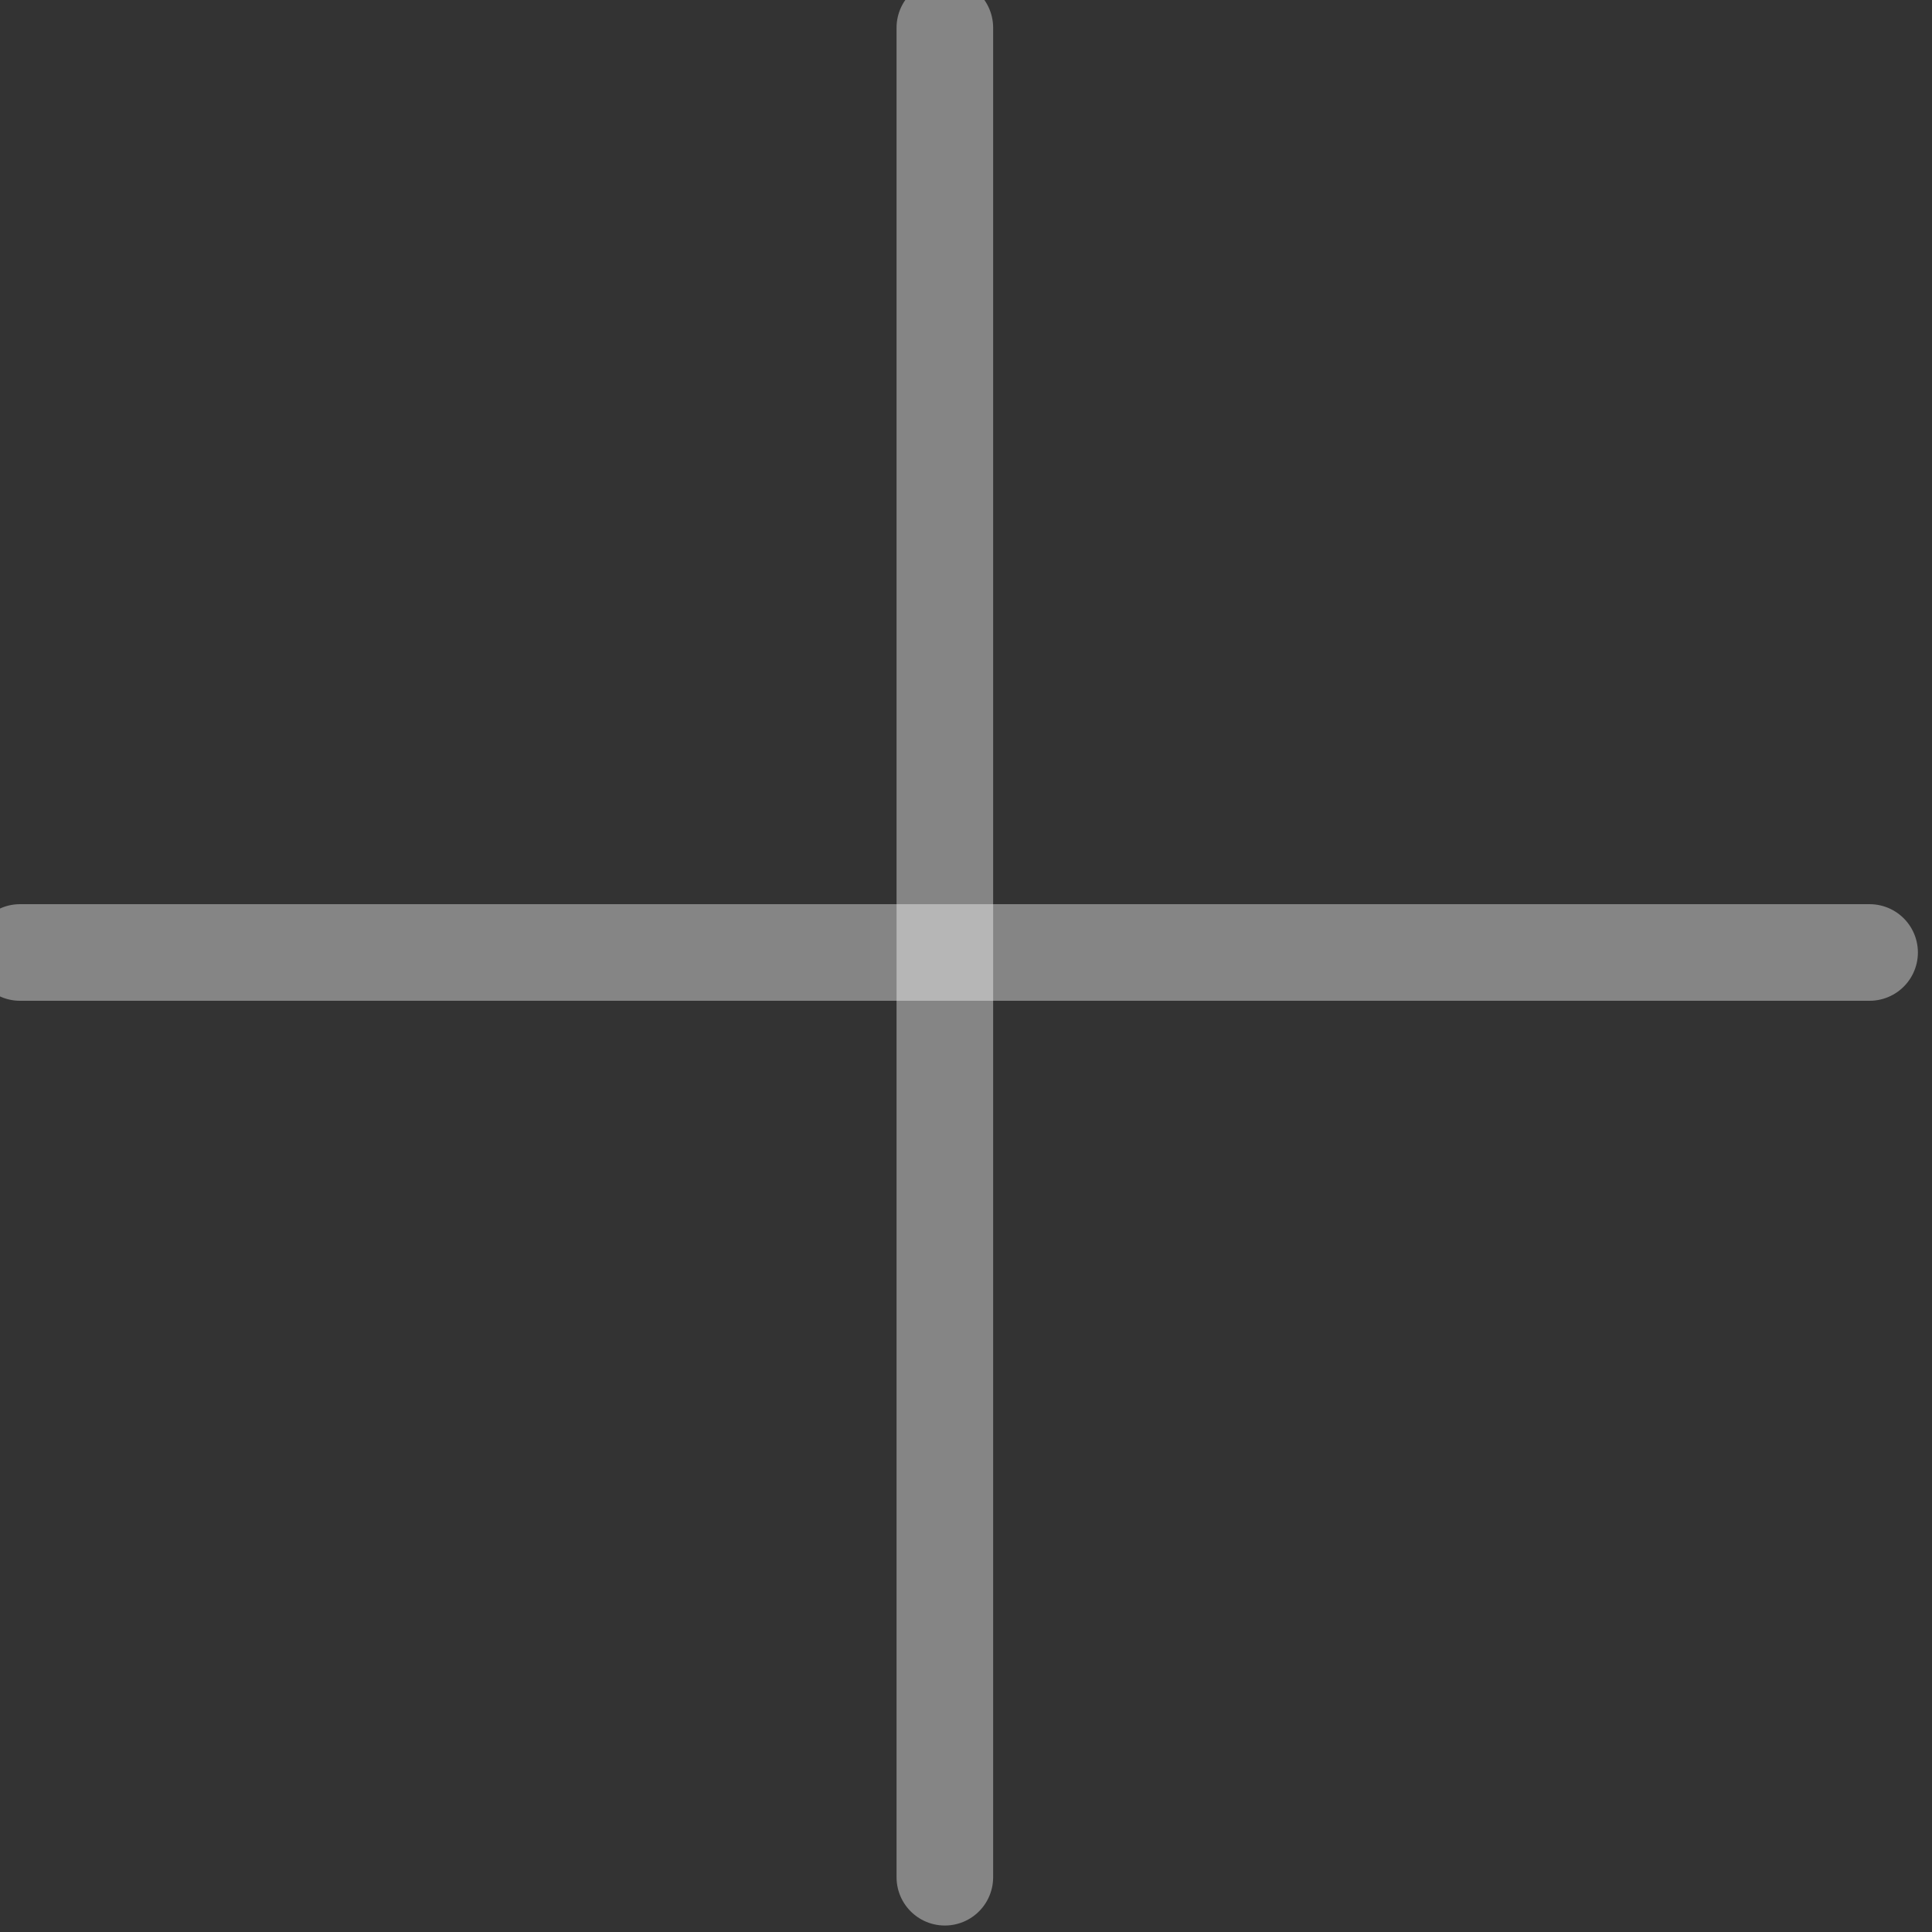 <svg width="20" height="20" viewBox="0 0 20 20" fill="none" xmlns="http://www.w3.org/2000/svg">
<rect x="0" y="0" width="20" height="20" fill="#333333" stroke="none"/>
<path d="M9.781 0.287L9.781 19.433" stroke="white" stroke-opacity="0.4" stroke-linecap="round"/>
<path d="M19.354 9.86L0.207 9.86" stroke="white" stroke-opacity="0.4" stroke-linecap="round"/>
</svg>
